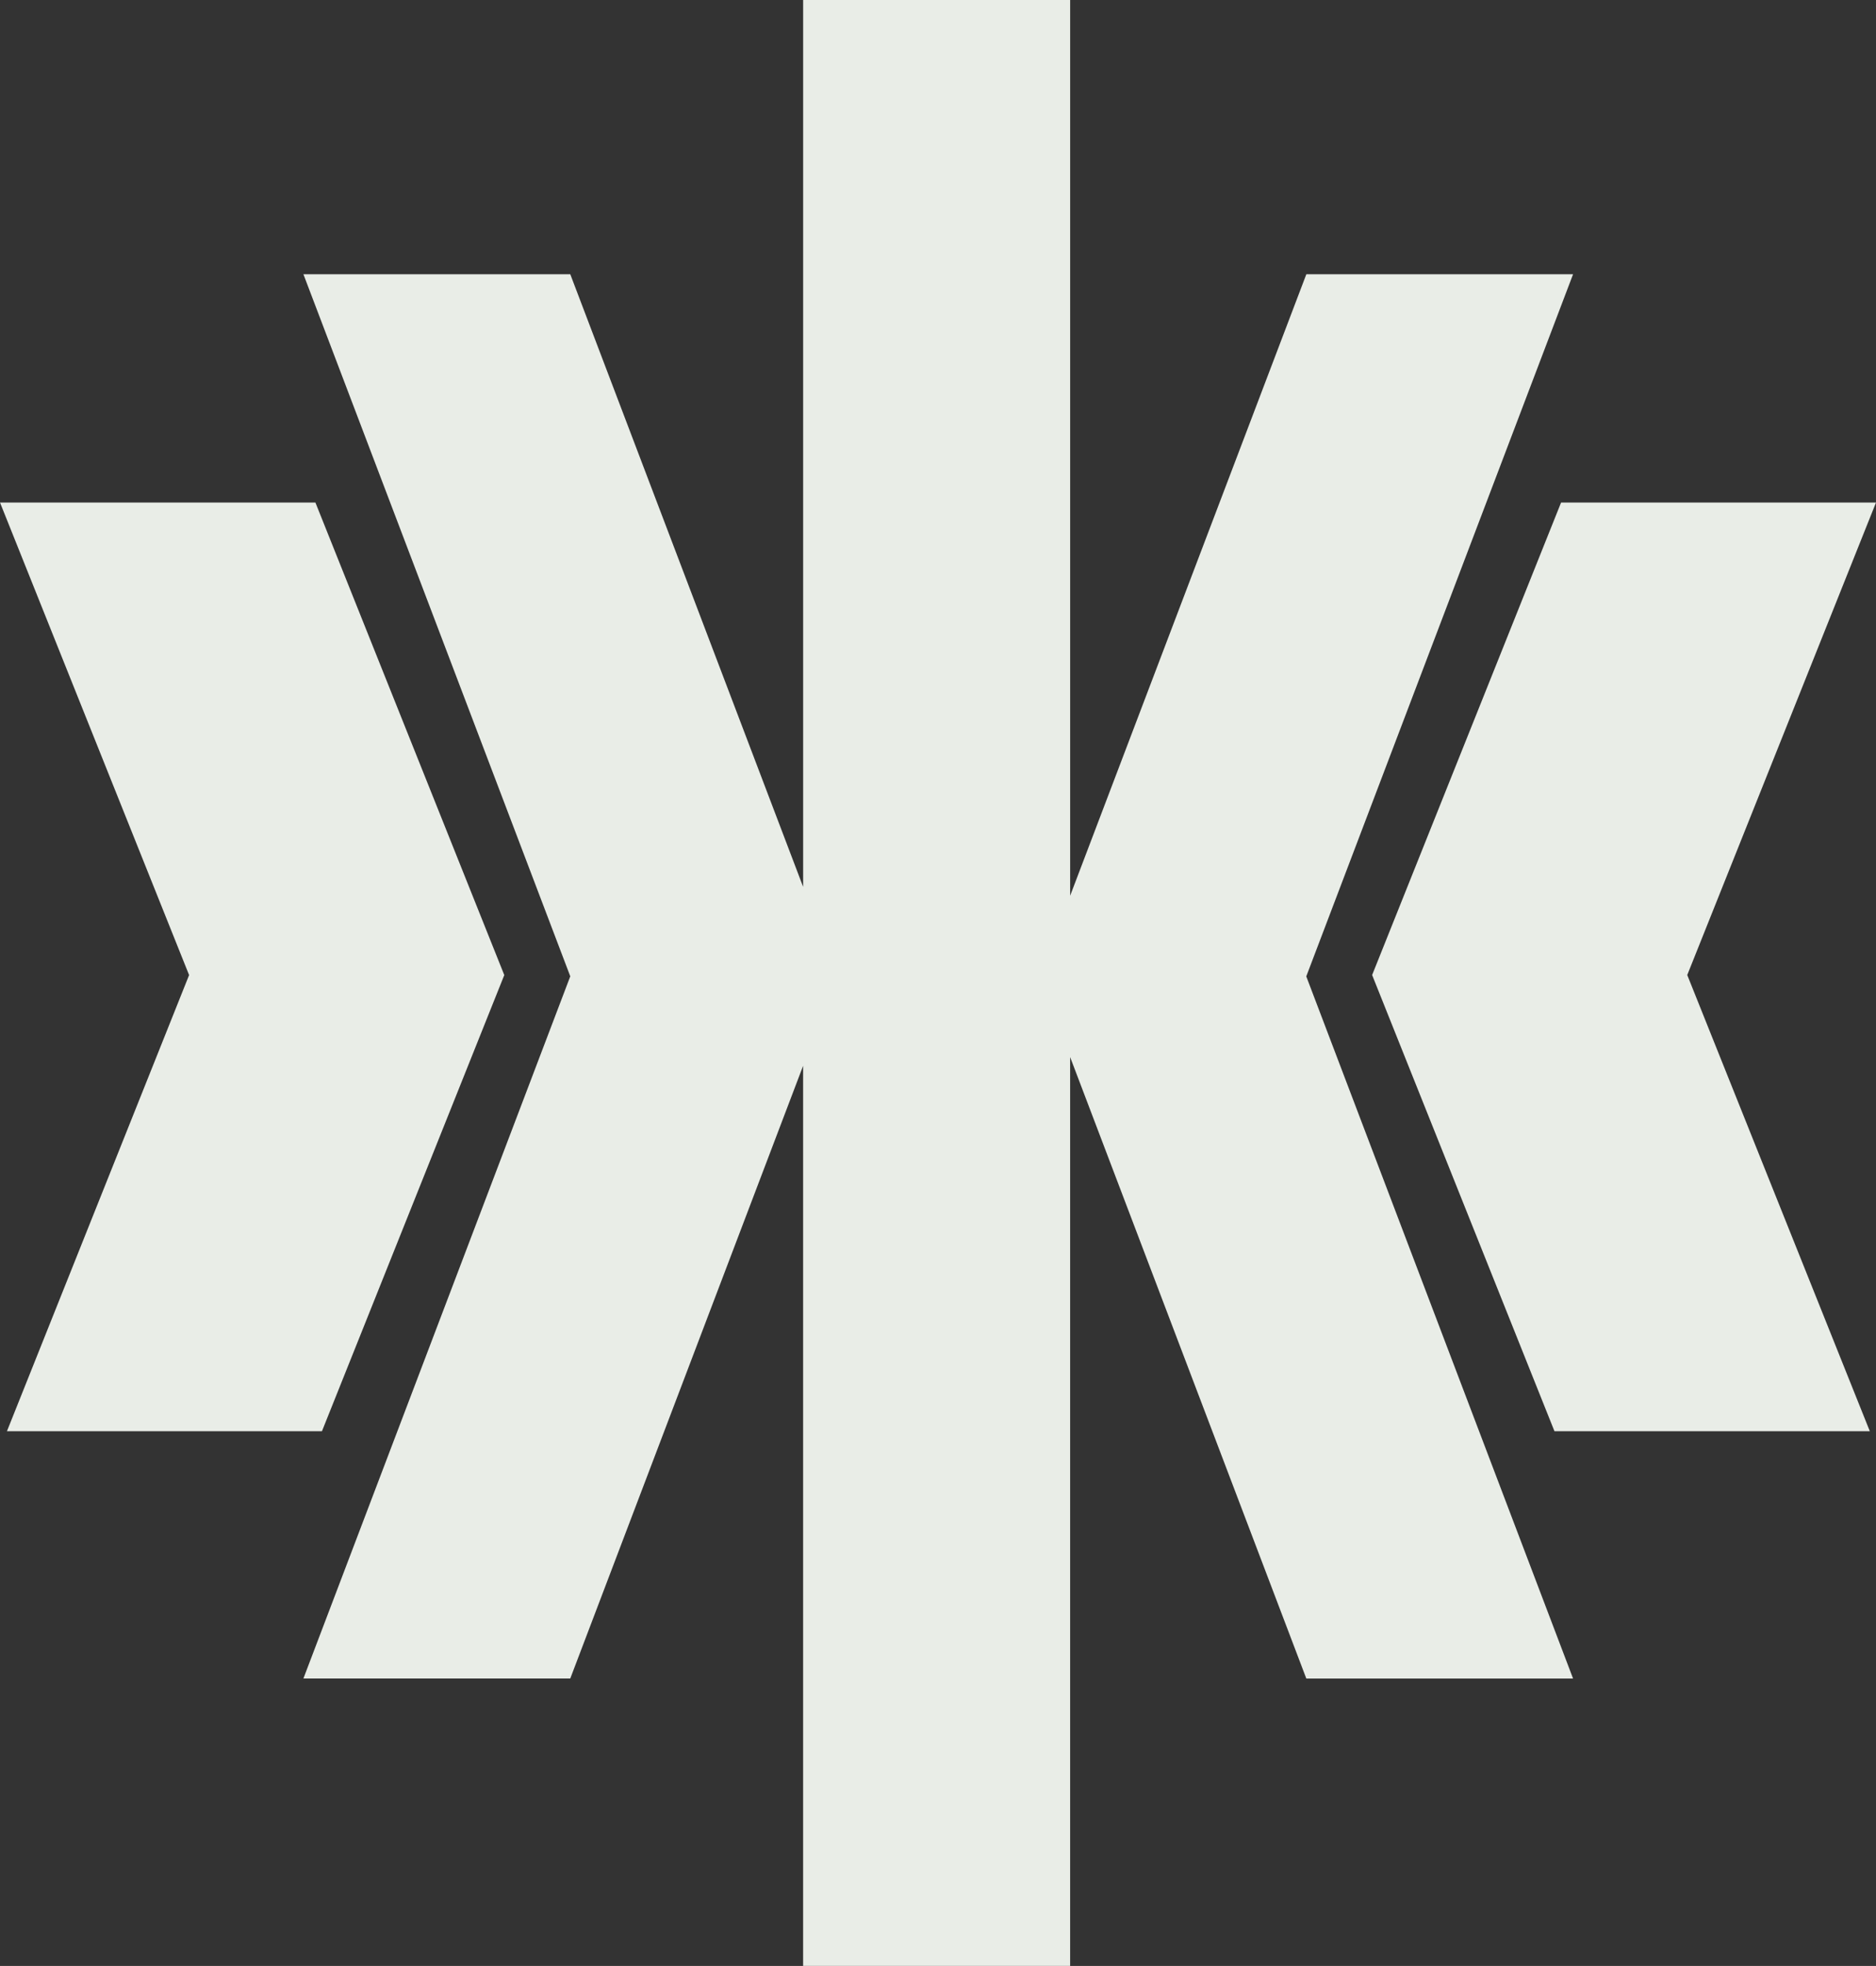 <svg xmlns="http://www.w3.org/2000/svg" width="85.912" height="90" viewBox="0 0 85.912 90">
  <rect x="0" y="0" width="85.912" height="90" fill="#333333" stroke="none"/>
  <g id="AL_symbol" data-name="AL symbol" transform="translate(-653.508 -4328)">
    <path id="Path_1927" data-name="Path 1927" d="M223.483,414.987H209.061l-8.653,21.629,8.35,20.885H223.2l-8.361-20.885Z" transform="translate(515.937 3936.019)" fill="#e9ede7"/>
    <path id="Path_1928" data-name="Path 1928" d="M194.856,457.5l8.35-20.881-8.65-21.633H180.112l8.66,21.633L180.43,457.5Z" transform="translate(473.396 3936.019)" fill="#e9ede7"/>
    <path id="Path_1929" data-name="Path 1929" d="M242.1,419.7H229.885l-10.816,28.45V407.145H206.841v40.6L196.177,419.7H183.956l12.221,32.14-12.221,32.144h12.221l10.663-28.048v41.205h12.228V455.537l10.816,28.45H242.1l-12.218-32.144Z" transform="translate(483.447 3920.855)" fill="#e9ede7"/>
  </g>
</svg>
